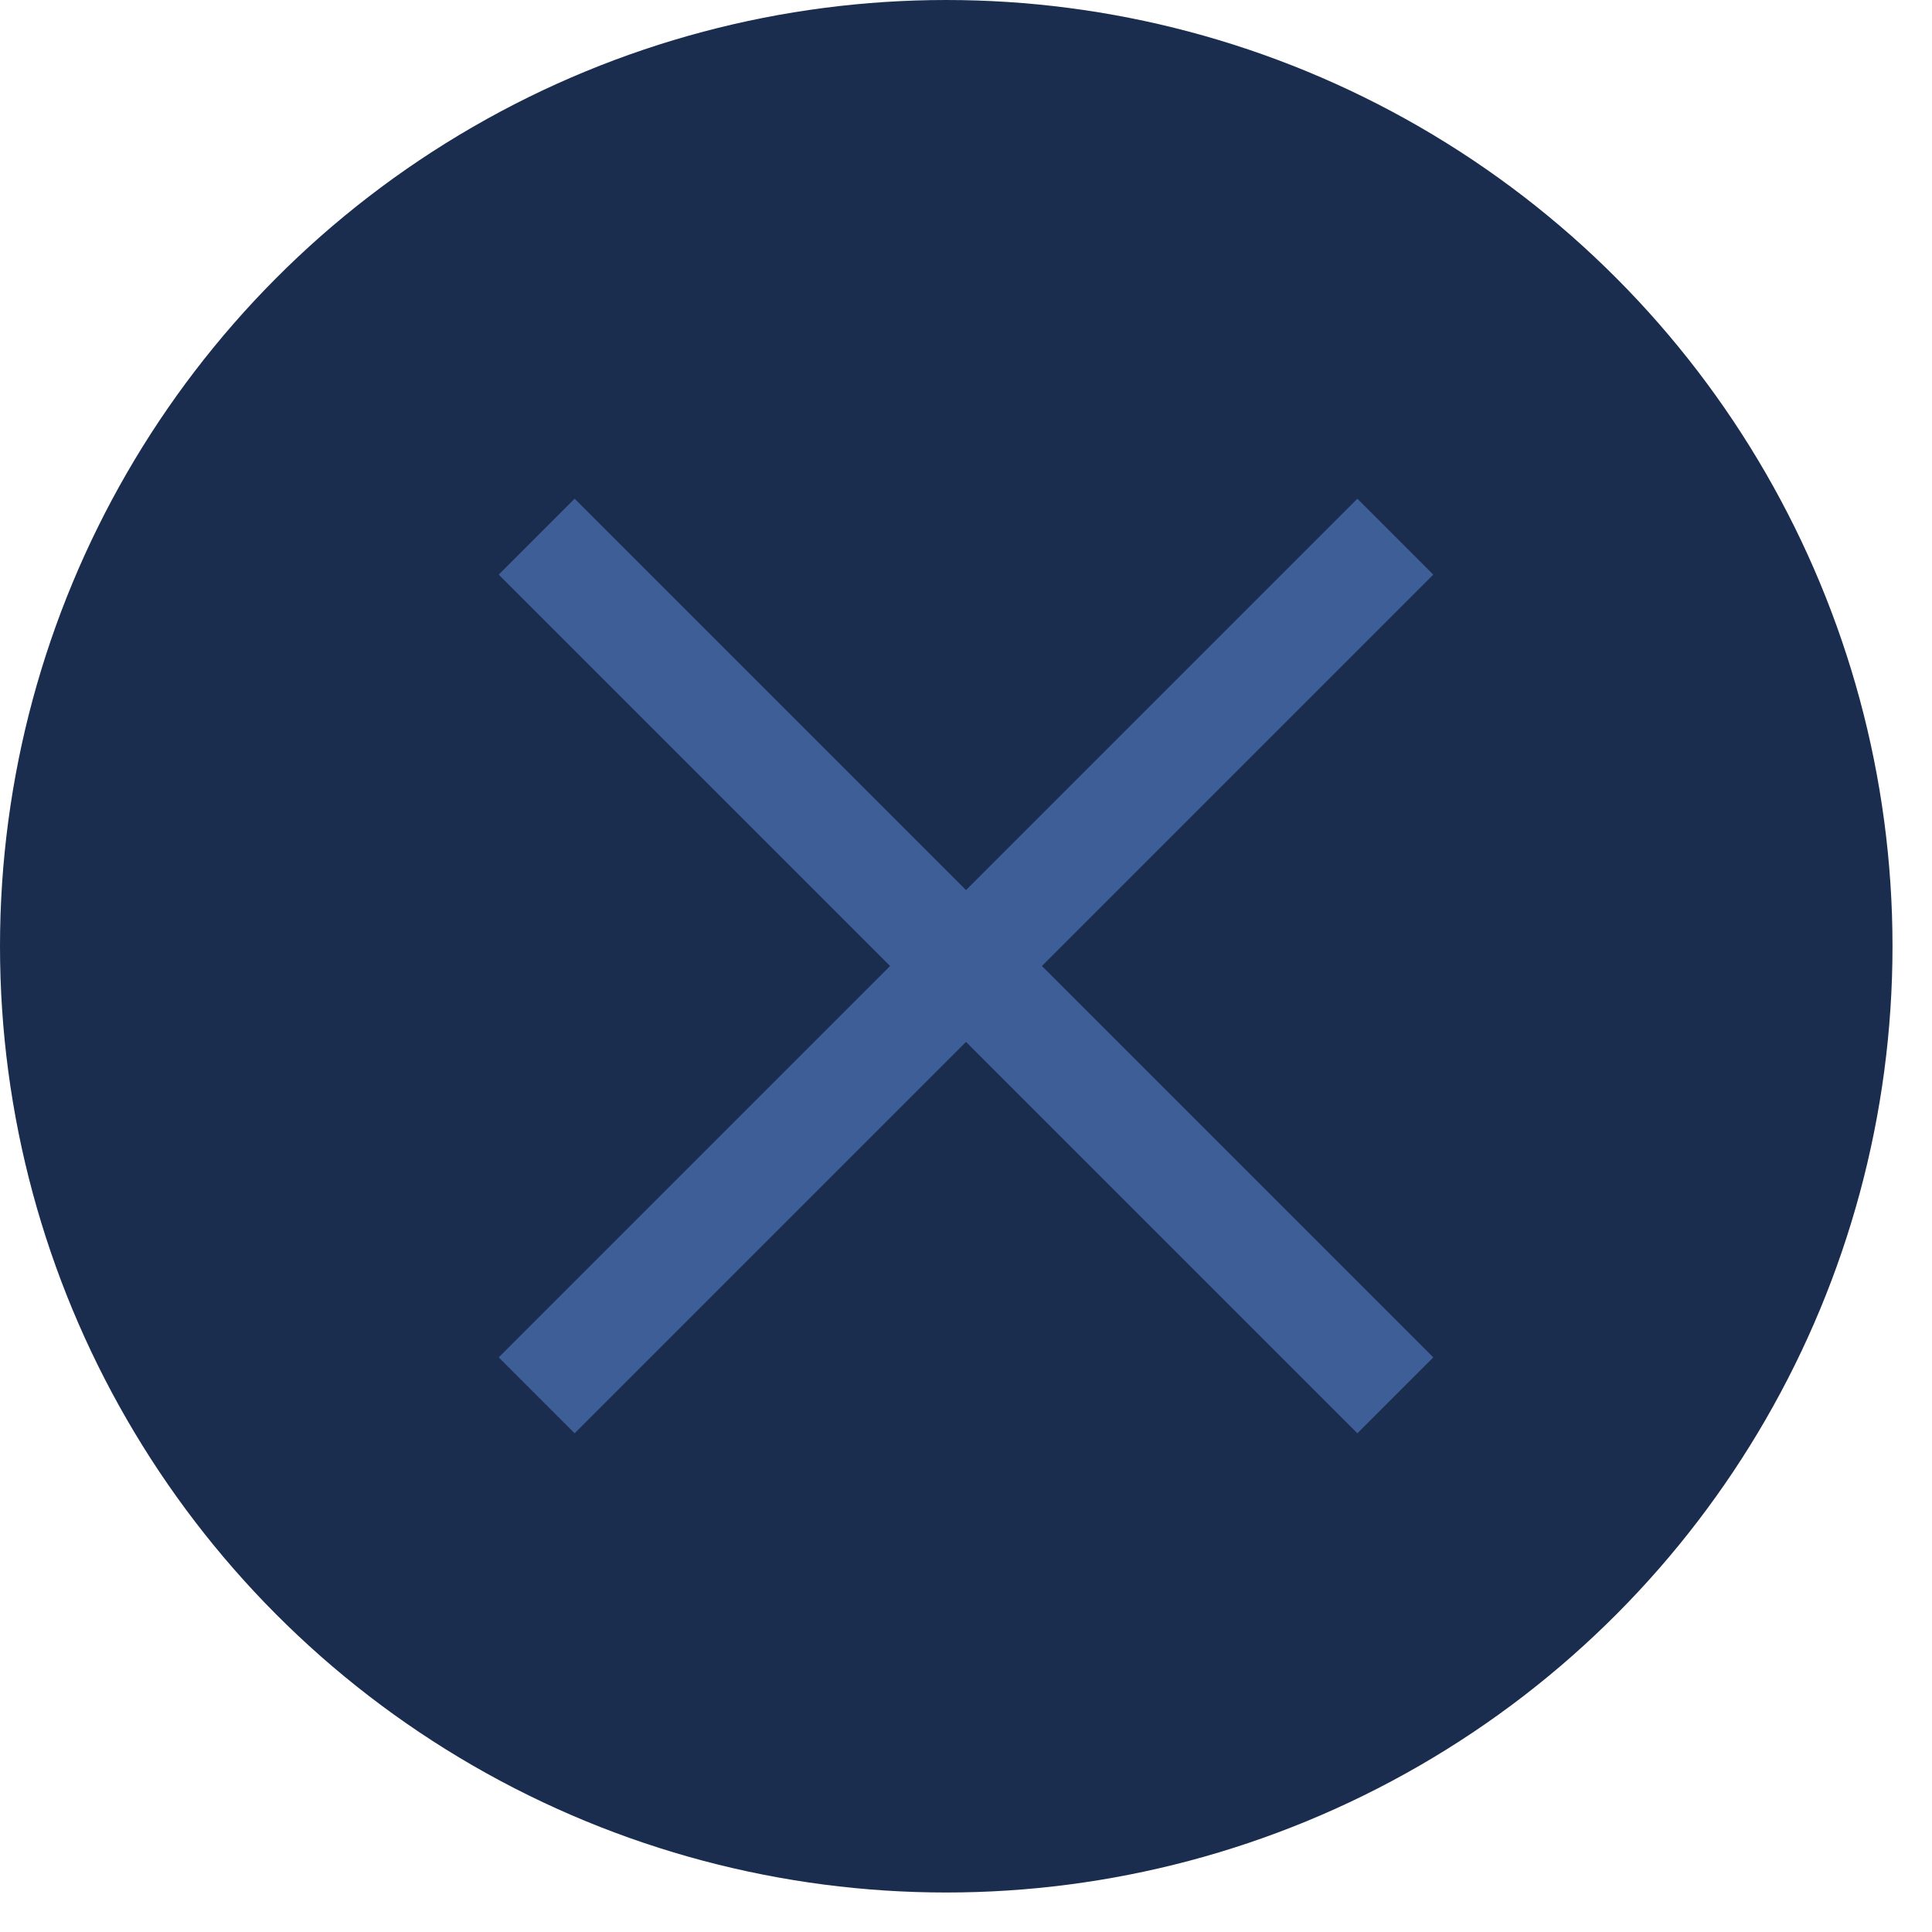 <svg width="18" height="18" viewBox="0 0 18 18" fill="none" xmlns="http://www.w3.org/2000/svg">
<circle cx="8.816" cy="8.816" r="8.816" fill="#1A2D4E"/>
<path d="M5 5L13 13" stroke="#3D5E96"/>
<path d="M13 5L5 13" stroke="#3D5E96"/>
</svg>
